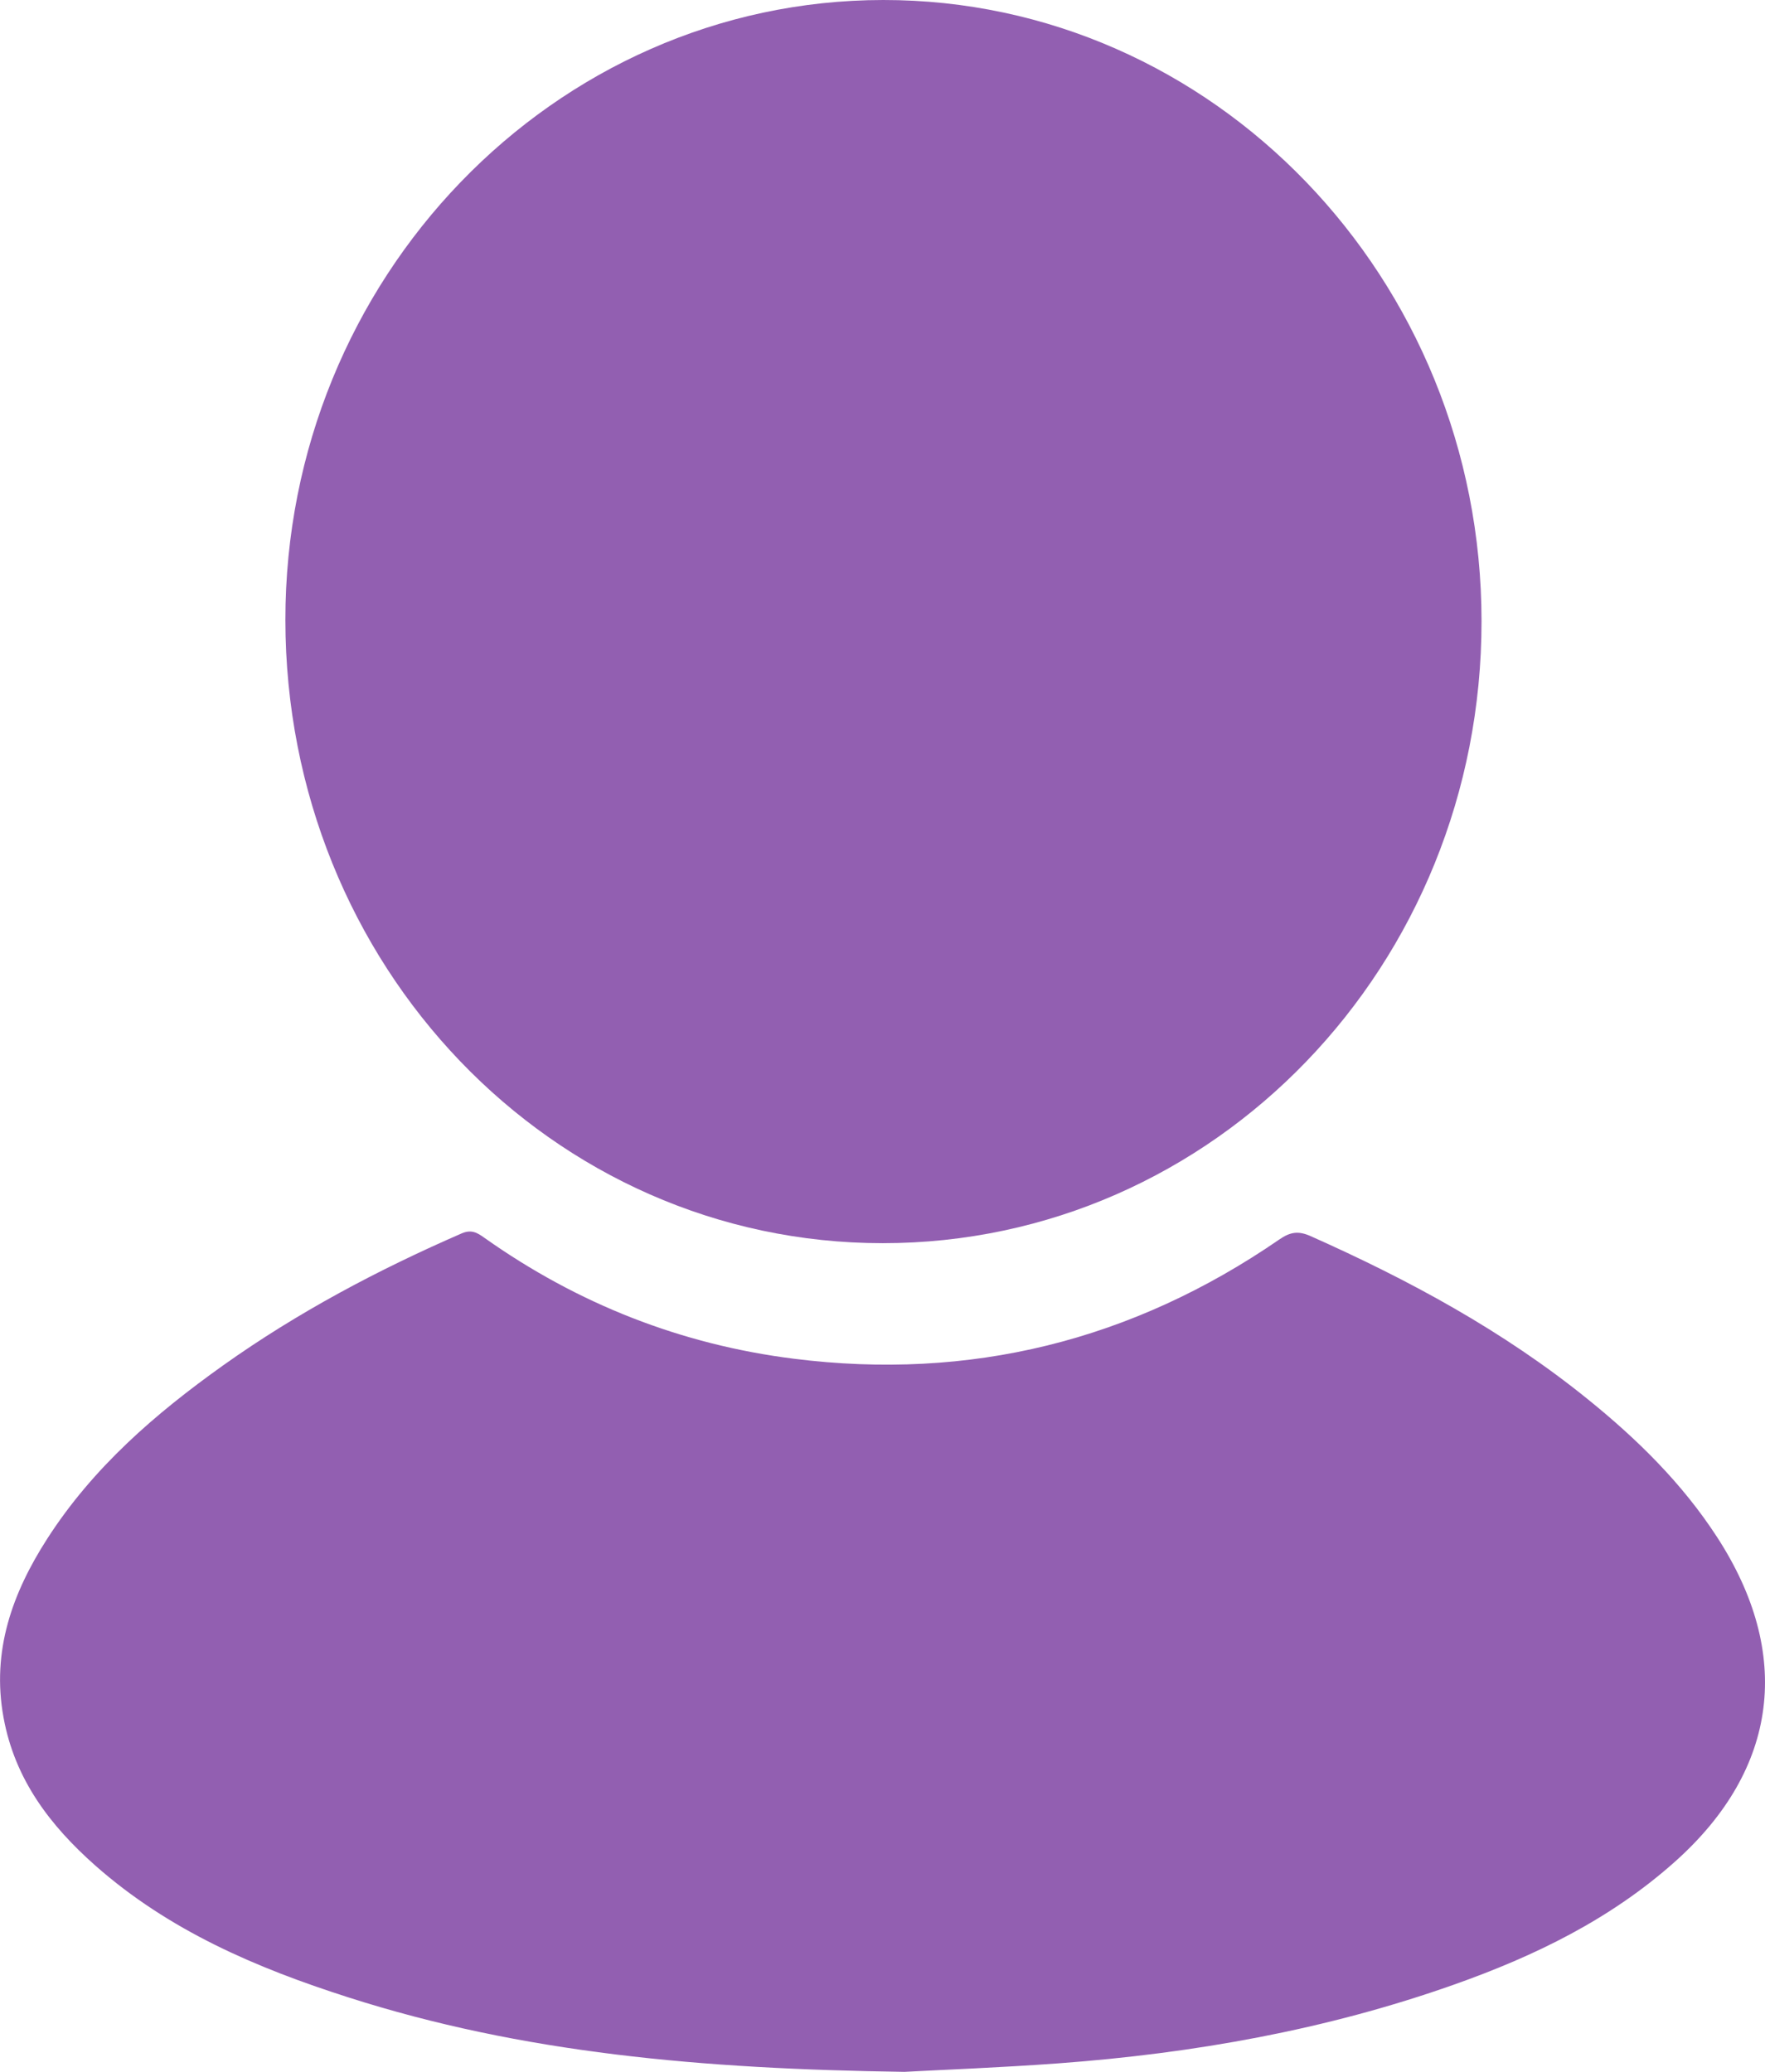 <?xml version="1.0" encoding="UTF-8"?> <svg xmlns="http://www.w3.org/2000/svg" width="23" height="27" viewBox="0 0 23 27" fill="none"> <path d="M11.504 16.201C7.191 16.201 3.722 12.582 3.719 8.08C3.716 3.633 7.215 0.003 11.509 2.43605e-06C15.809 -0.003 19.306 3.627 19.306 8.096C19.307 12.582 15.823 16.201 11.504 16.201Z" fill="#925FB1"></path> <path d="M11.786 27C9.145 26.963 6.805 26.756 4.535 26.028C3.345 25.647 2.202 25.161 1.239 24.309C0.657 23.793 0.193 23.192 0.046 22.382C-0.113 21.515 0.162 20.759 0.614 20.055C1.213 19.122 2.028 18.42 2.907 17.794C3.881 17.101 4.928 16.547 6.015 16.074C6.144 16.018 6.22 16.065 6.311 16.13C7.533 16.996 8.881 17.523 10.346 17.707C12.634 17.995 14.748 17.477 16.672 16.152C16.814 16.054 16.92 16.038 17.079 16.109C18.361 16.68 19.591 17.344 20.695 18.238C21.333 18.754 21.918 19.327 22.374 20.029C23.363 21.55 23.177 23.049 21.838 24.251C20.991 25.011 19.997 25.492 18.948 25.863C17.276 26.455 15.551 26.759 13.796 26.889C13.034 26.945 12.27 26.974 11.786 27Z" fill="#925FB1"></path> </svg> 